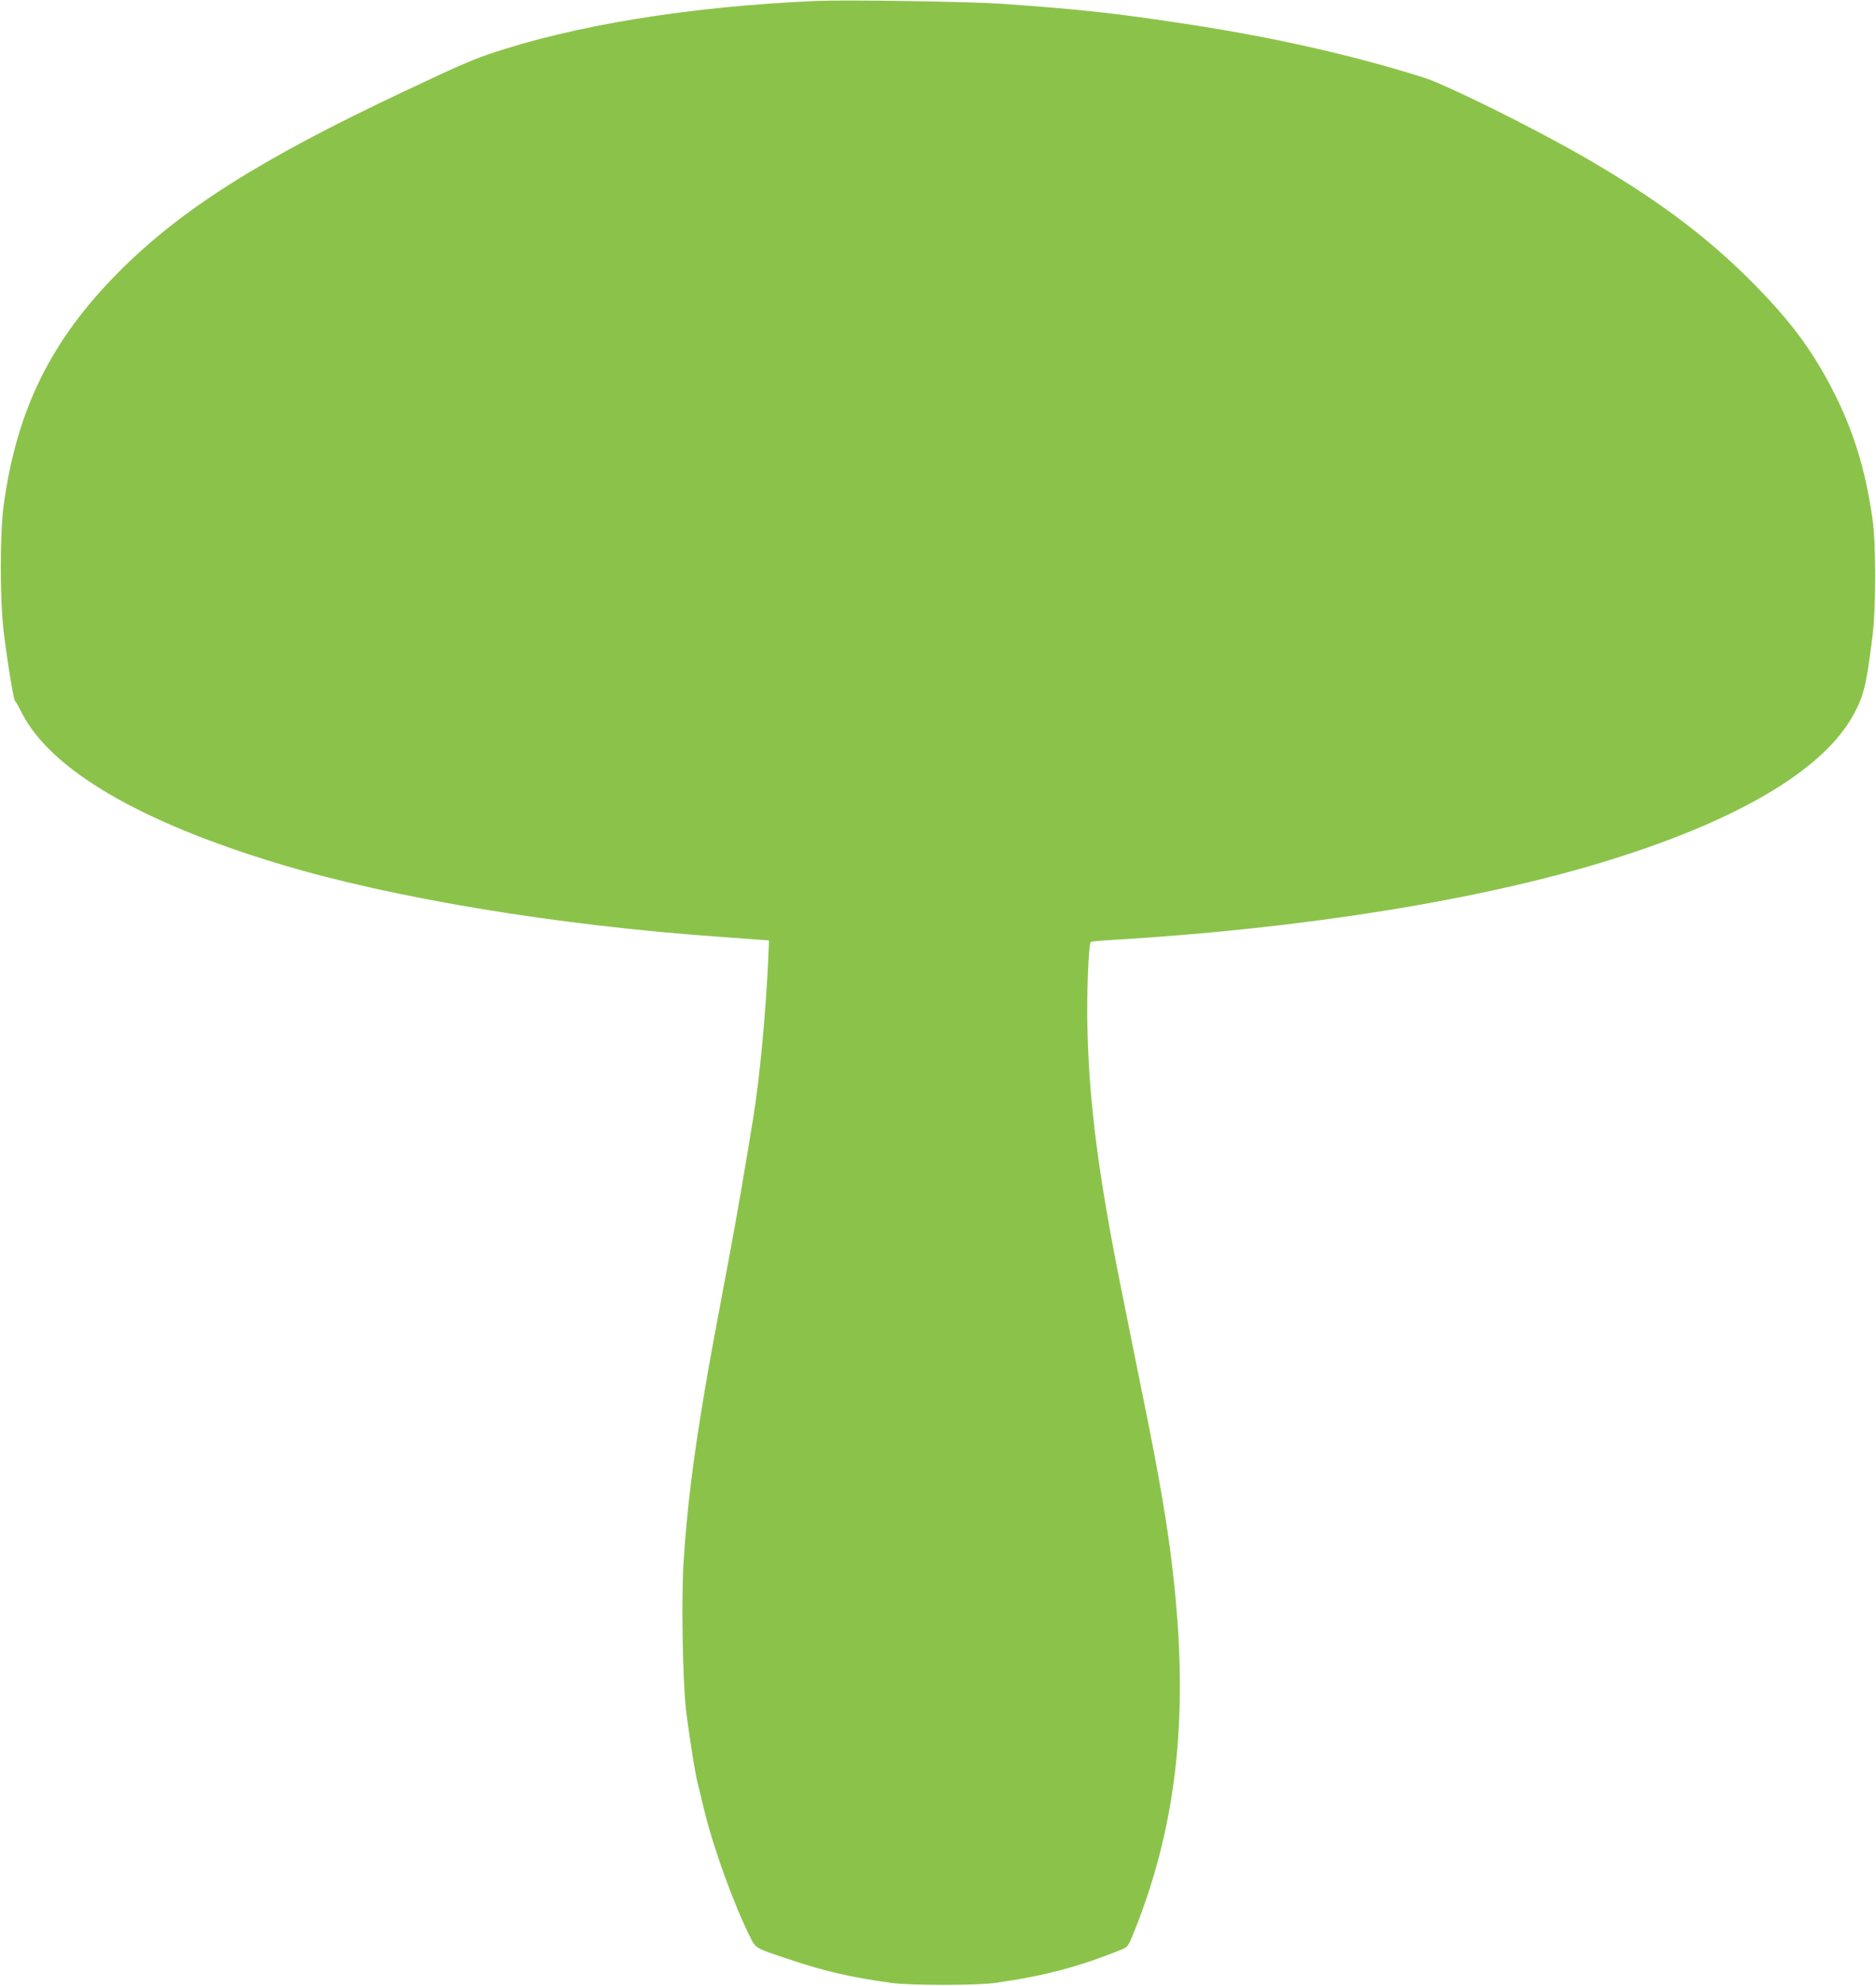 <?xml version="1.0" standalone="no"?>
<!DOCTYPE svg PUBLIC "-//W3C//DTD SVG 20010904//EN"
 "http://www.w3.org/TR/2001/REC-SVG-20010904/DTD/svg10.dtd">
<svg version="1.0" xmlns="http://www.w3.org/2000/svg"
 width="1210pt" height="1280pt" viewBox="0 0 1210 1280"
 preserveAspectRatio="xMidYMid meet">
<g transform="translate(0,1280) scale(0.1,-0.1)"
fill="#8bc34a" stroke="none">
<path d="M5270 12794 c-822 -35 -1573 -157 -2125 -346 -108 -37 -201 -78 -553
-244 -918 -433 -1426 -755 -1827 -1158 -436 -439 -657 -886 -741 -1501 -25
-181 -25 -601 -1 -810 22 -188 65 -447 74 -454 5 -3 24 -37 43 -75 186 -367
763 -705 1665 -976 730 -220 1789 -395 2840 -469 83 -6 187 -14 232 -17 l83
-6 -5 -121 c-15 -338 -54 -755 -95 -1012 -50 -308 -109 -655 -150 -870 -109
-582 -133 -709 -165 -900 -74 -436 -115 -768 -136 -1105 -15 -231 -6 -752 15
-945 17 -146 60 -424 77 -485 5 -19 23 -91 39 -160 62 -256 193 -616 301 -832
34 -67 32 -66 249 -138 225 -76 398 -116 660 -152 125 -17 555 -17 675 1 316
45 537 104 811 215 41 17 42 19 97 159 263 678 335 1379 232 2272 -36 313 -87
614 -202 1175 -46 228 -106 525 -133 660 -145 726 -204 1179 -216 1665 -6 211
7 549 21 563 3 3 65 9 138 13 1232 73 2381 257 3212 516 831 258 1377 583
1568 933 68 123 84 189 124 505 24 194 24 601 -1 770 -44 300 -115 537 -235
780 -143 288 -289 485 -555 751 -294 293 -617 532 -1080 798 -320 184 -880
461 -1023 506 -465 146 -971 260 -1523 344 -471 72 -691 96 -1206 132 -206 14
-991 26 -1184 18z"/>
</g>
</svg>
